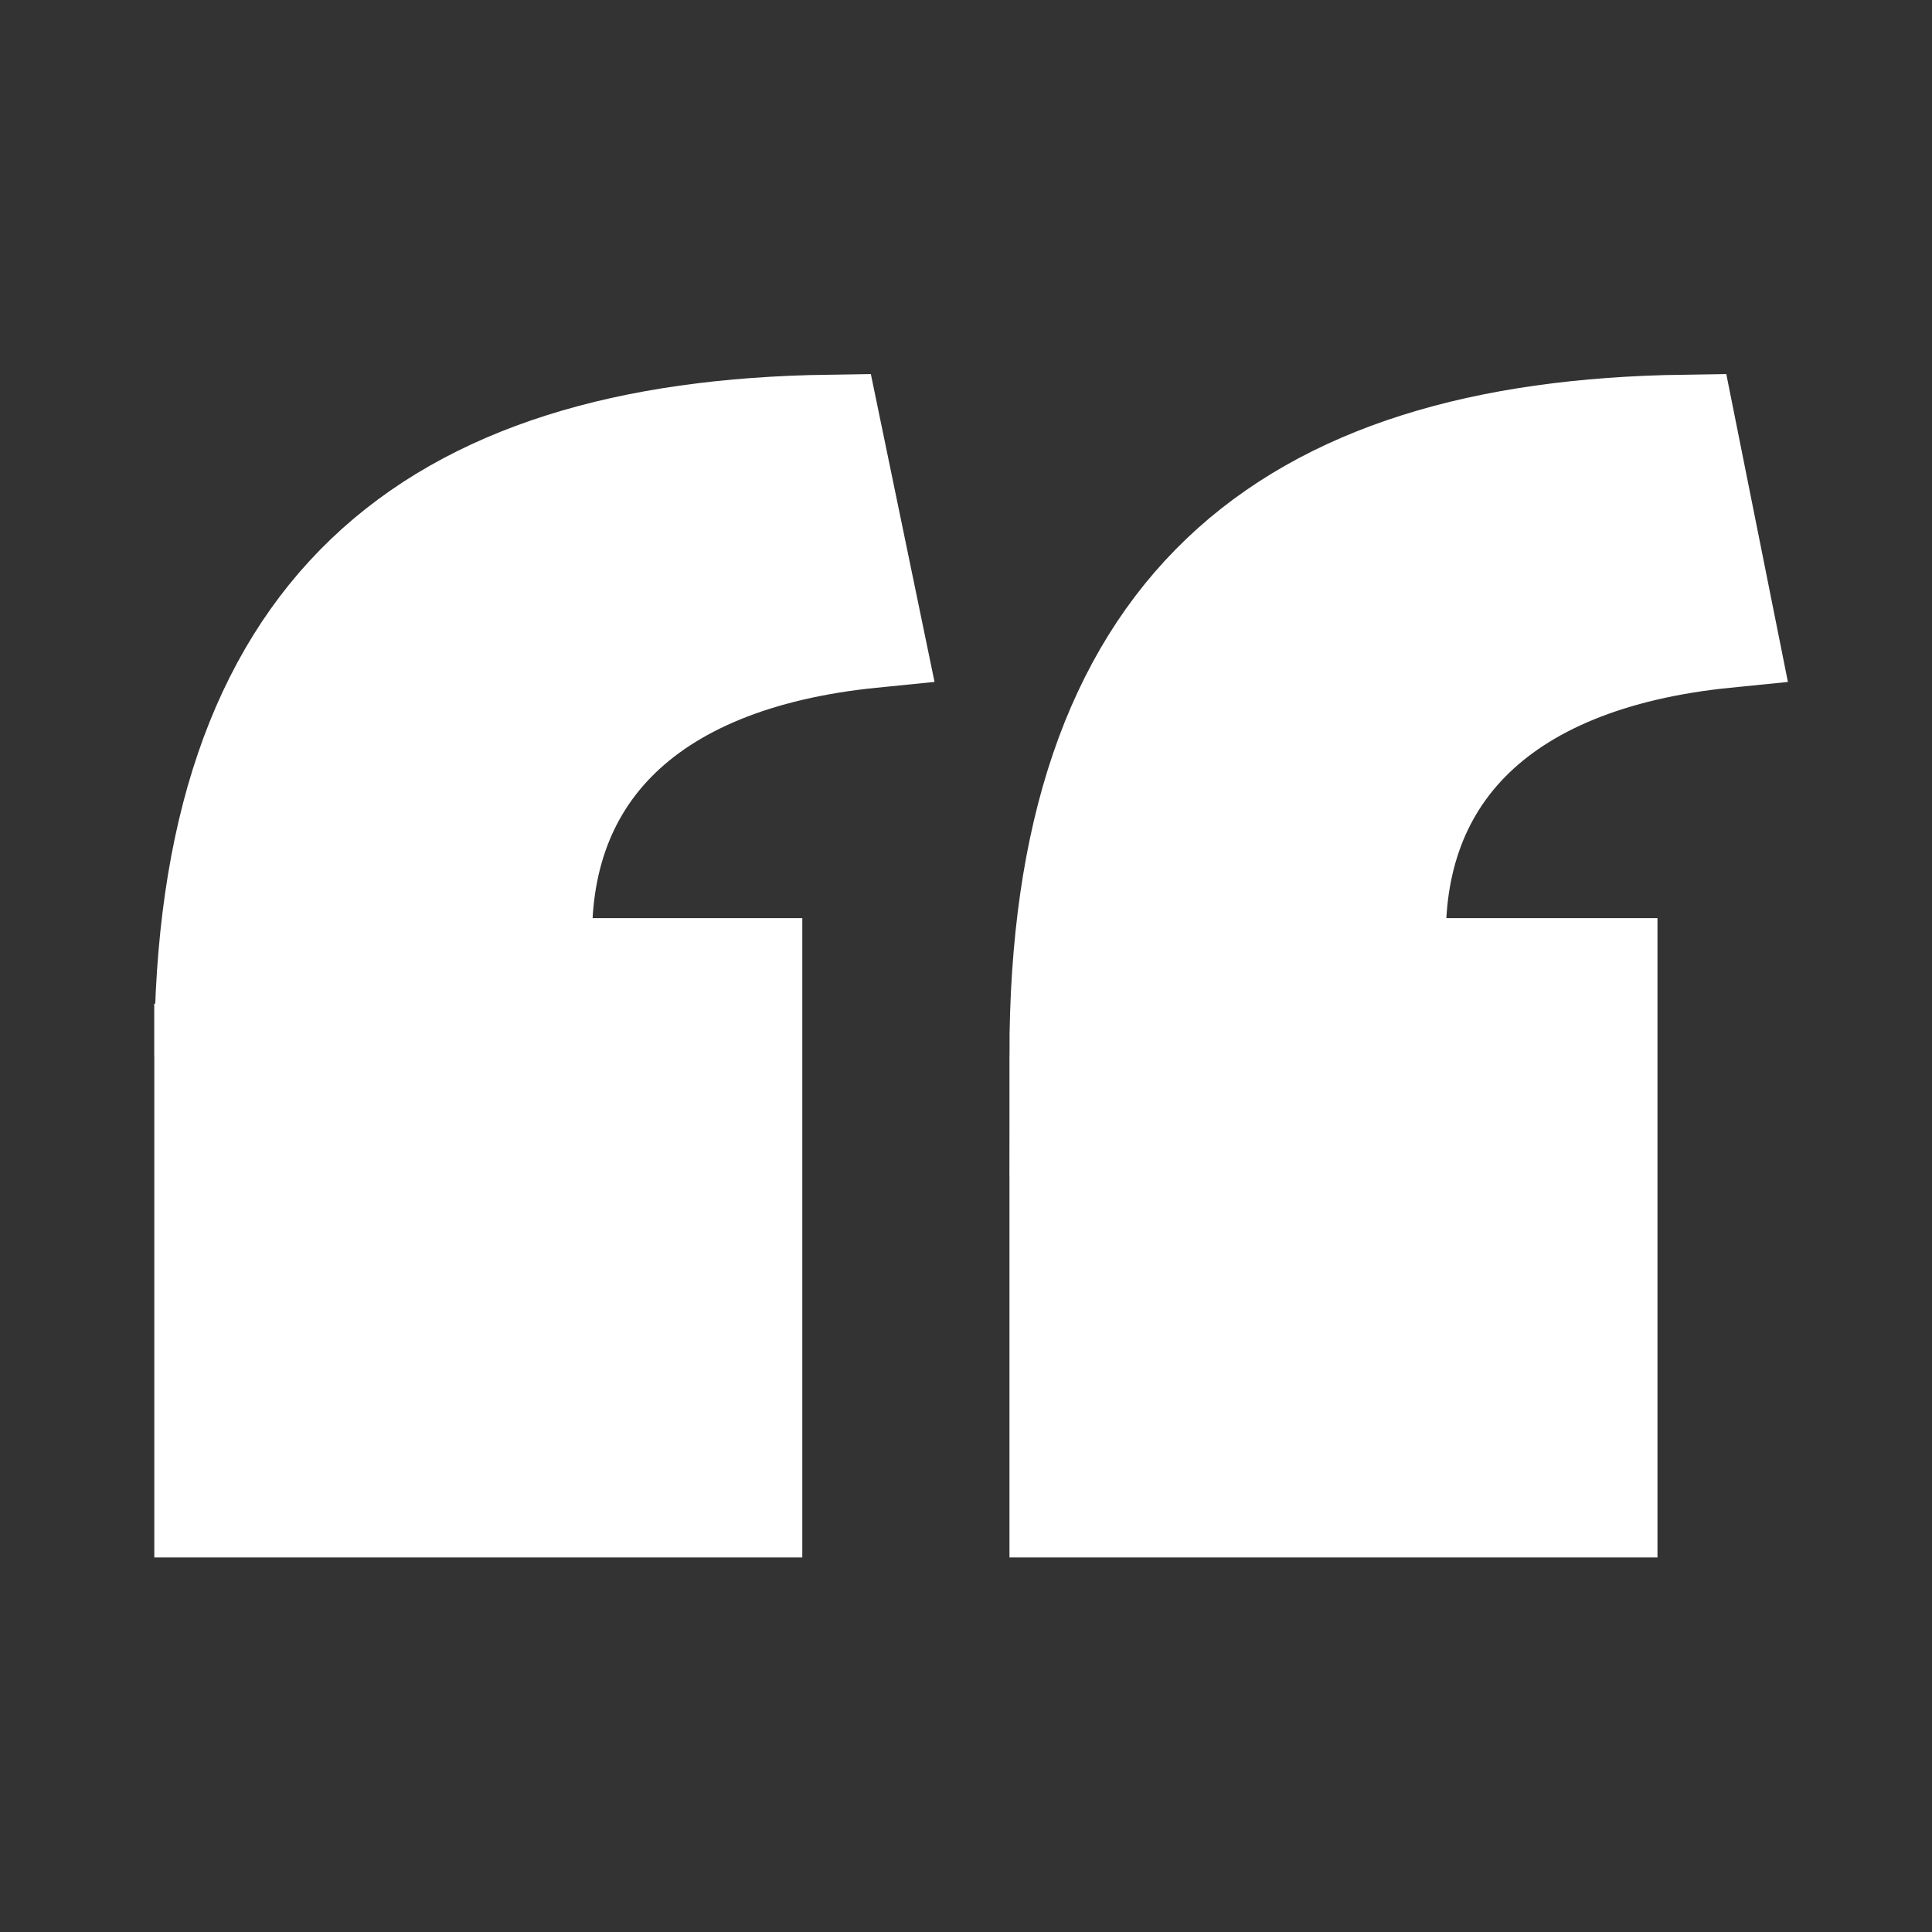 <?xml version="1.0" encoding="UTF-8"?> <svg xmlns="http://www.w3.org/2000/svg" id="Layer_1" version="1.1" viewBox="0 0 300 300"><rect x="0" y="0" width="300" height="300" fill="#333333" stroke="none"/><defs><style> .st0 { fill: #fff; stroke: #fff; stroke-miterlimit: 133.33; stroke-width: 16px; } </style></defs><g id="SVGRepo_iconCarrier"><path class="st0" d="M164.74,163.86c0-69.09,34.43-96.78,96.78-97.68l6.53,32.63c-36.01,3.6-53.79,22.51-51.31,51.76h32.63v83.27h-84.62v-69.99s0,0,0,0ZM31.95,163.86c0-69.09,34.43-96.78,96.78-97.68l6.75,32.63c-36.01,3.6-53.79,22.51-51.31,51.76h32.41v83.27H31.96v-69.99s-.01,0-.01,0Z"></path></g></svg> 